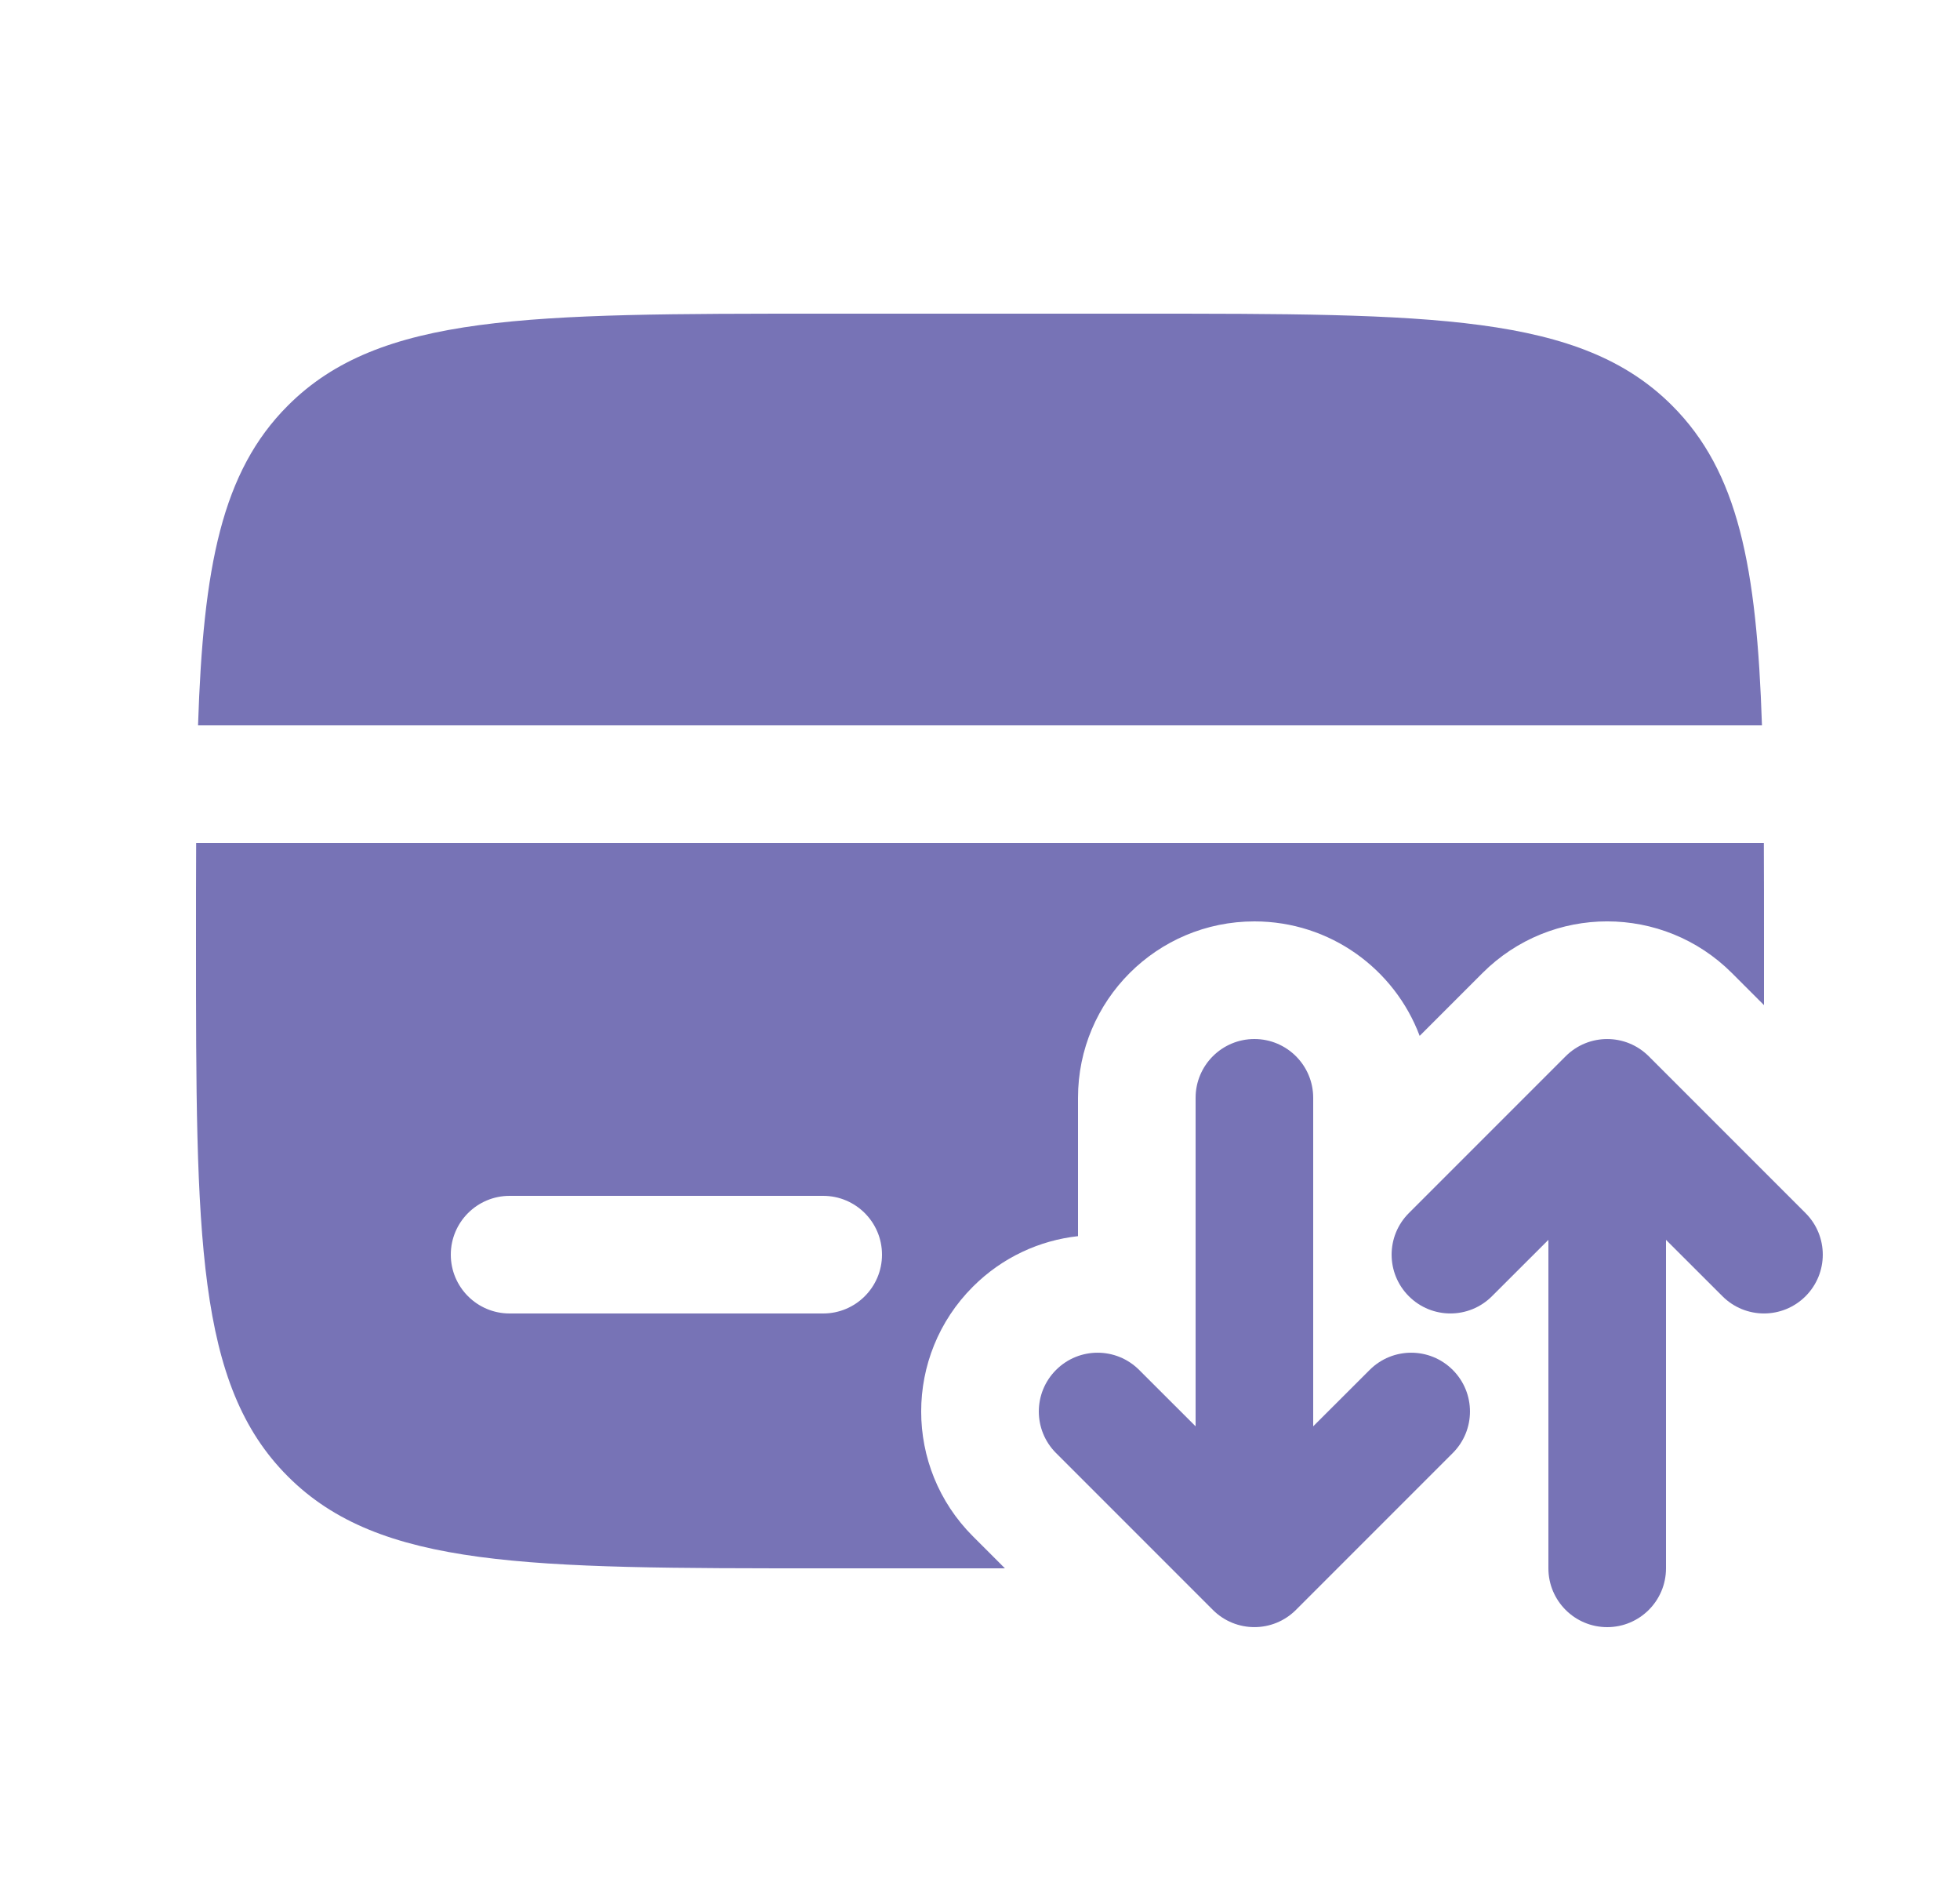 <svg width="25" height="24" viewBox="0 0 25 24" fill="none" xmlns="http://www.w3.org/2000/svg">
<path d="M10.5 4H14.5C18.271 4 20.157 4 21.328 5.172C22.172 6.015 22.408 7.229 22.474 9.25H2.526C2.592 7.229 2.828 6.015 3.672 5.172C4.843 4 6.729 4 10.5 4Z" fill="#635FAB" fill-opacity="0.87"/>
<path fill-rule="evenodd" clip-rule="evenodd" d="M22.5 12.818L22.091 12.409C21.212 11.53 19.788 11.53 18.909 12.409L18.108 13.21C17.788 12.357 16.965 11.75 16 11.75C14.757 11.75 13.75 12.757 13.75 14V15.764C13.26 15.818 12.785 16.033 12.409 16.409C11.53 17.288 11.53 18.712 12.409 19.591L12.818 20H10.5C6.729 20 4.843 20 3.672 18.828C2.5 17.657 2.5 15.771 2.5 12C2.5 11.558 2.5 11.142 2.502 10.75H22.498C22.5 11.142 22.5 11.558 22.5 12C22.5 12.283 22.5 12.555 22.5 12.818ZM6.5 15.25C6.086 15.25 5.75 15.586 5.75 16C5.75 16.414 6.086 16.75 6.5 16.75H10.5C10.914 16.75 11.25 16.414 11.25 16C11.25 15.586 10.914 15.25 10.5 15.25H6.5Z" fill="#635FAB" fill-opacity="0.87"/>
<path fill-rule="evenodd" clip-rule="evenodd" d="M16 13.25C16.414 13.25 16.75 13.586 16.75 14V18.189L17.47 17.47C17.763 17.177 18.237 17.177 18.53 17.47C18.823 17.763 18.823 18.237 18.53 18.53L16.53 20.53C16.237 20.823 15.763 20.823 15.47 20.53L13.47 18.53C13.177 18.237 13.177 17.763 13.47 17.47C13.763 17.177 14.237 17.177 14.53 17.47L15.25 18.189V14C15.25 13.586 15.586 13.25 16 13.25ZM19.97 13.47C20.263 13.177 20.737 13.177 21.03 13.47L23.03 15.47C23.323 15.763 23.323 16.237 23.03 16.53C22.737 16.823 22.263 16.823 21.97 16.53L21.25 15.811V20C21.25 20.414 20.914 20.75 20.5 20.75C20.086 20.75 19.75 20.414 19.75 20V15.811L19.03 16.53C18.737 16.823 18.263 16.823 17.97 16.53C17.677 16.237 17.677 15.763 17.97 15.47L19.97 13.47Z" fill="#635FAB" fill-opacity="0.87"/>
</svg>
